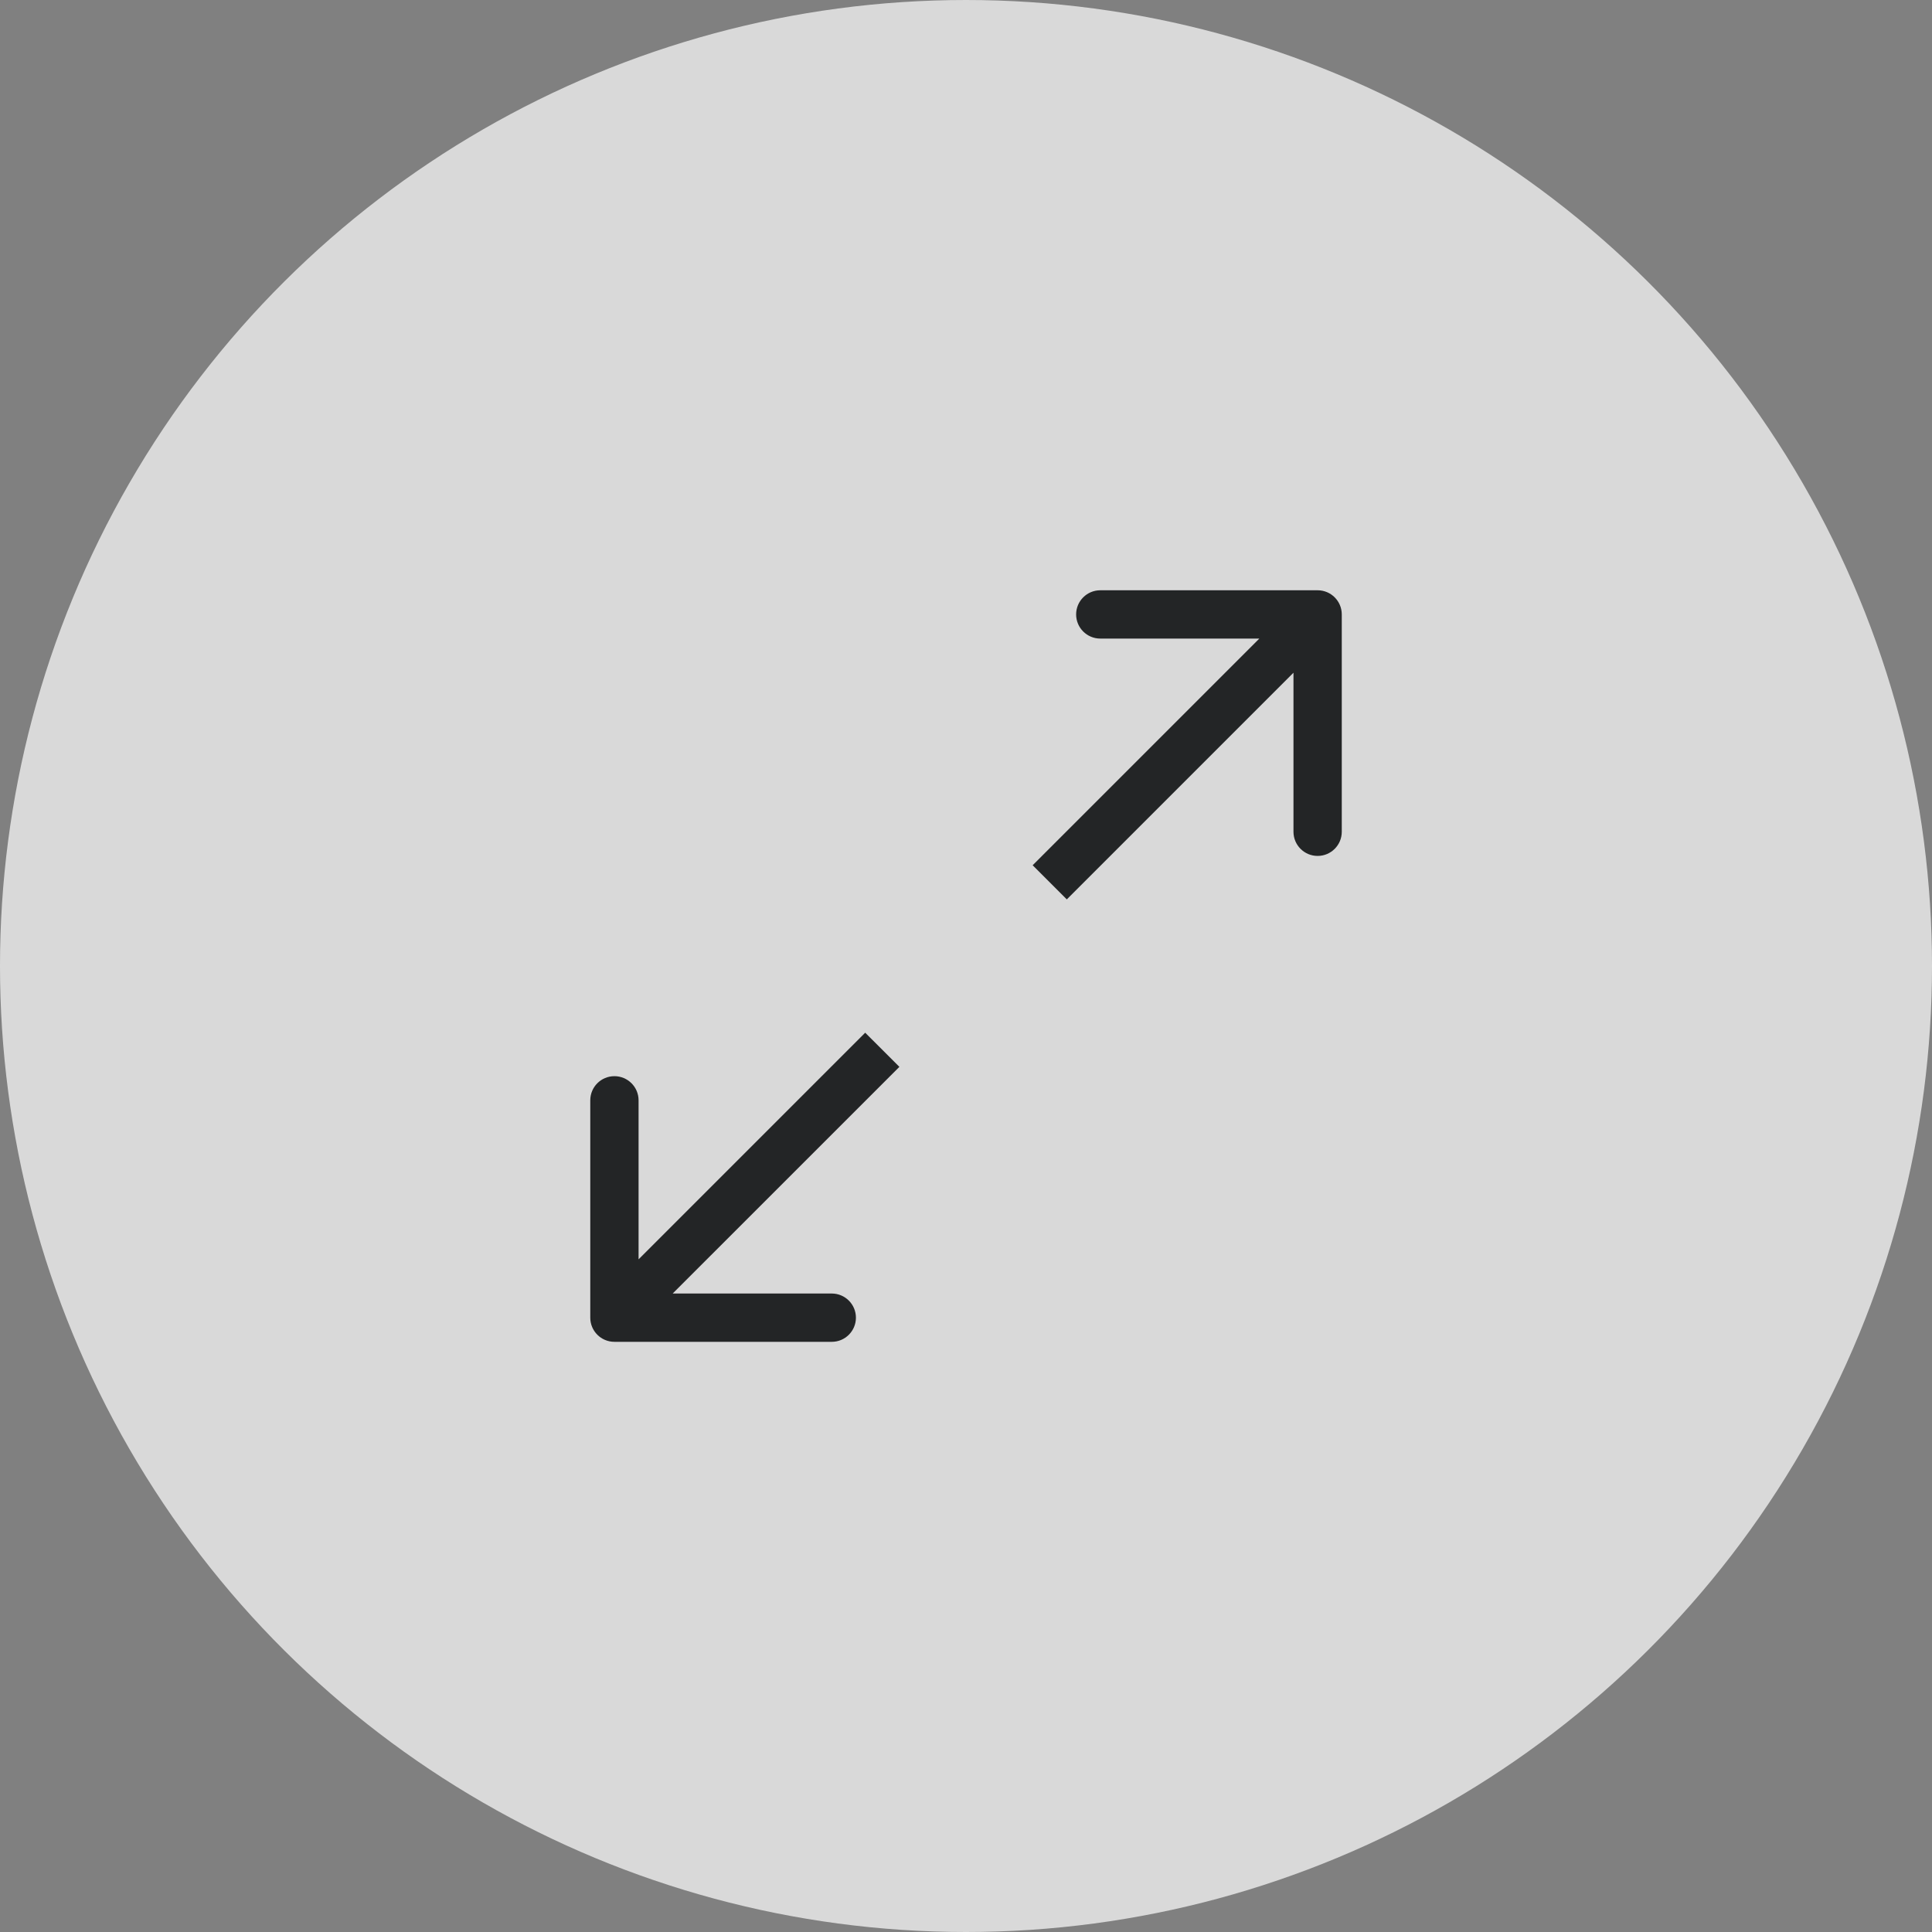 <svg width="40" height="40" viewBox="0 0 40 40" fill="none" xmlns="http://www.w3.org/2000/svg">
<rect x="0" y="0" width="40" height="40" fill="#808080" stroke="none"/>
<circle opacity="0.7" cx="20" cy="20" r="20" transform="rotate(90 20 20)" fill="white"/>
<path d="M12.221 27.281C12.221 27.557 12.444 27.781 12.721 27.781L17.221 27.781C17.497 27.781 17.721 27.557 17.721 27.281C17.721 27.005 17.497 26.781 17.221 26.781L13.221 26.781L13.221 22.781C13.221 22.505 12.997 22.281 12.721 22.281C12.444 22.281 12.221 22.505 12.221 22.781L12.221 27.281ZM17.913 21.381L12.367 26.927L13.074 27.634L18.621 22.088L17.913 21.381Z" fill="#232526"/>
<path d="M27.78 12.721C27.78 12.445 27.556 12.221 27.28 12.221L22.78 12.221C22.504 12.221 22.28 12.445 22.28 12.721C22.28 12.997 22.504 13.221 22.78 13.221L26.78 13.221L26.78 17.221C26.78 17.497 27.004 17.721 27.28 17.721C27.556 17.721 27.78 17.497 27.78 17.221L27.78 12.721ZM22.087 18.621L27.633 13.075L26.926 12.368L21.38 17.914L22.087 18.621Z" fill="#232526"/>
</svg>
